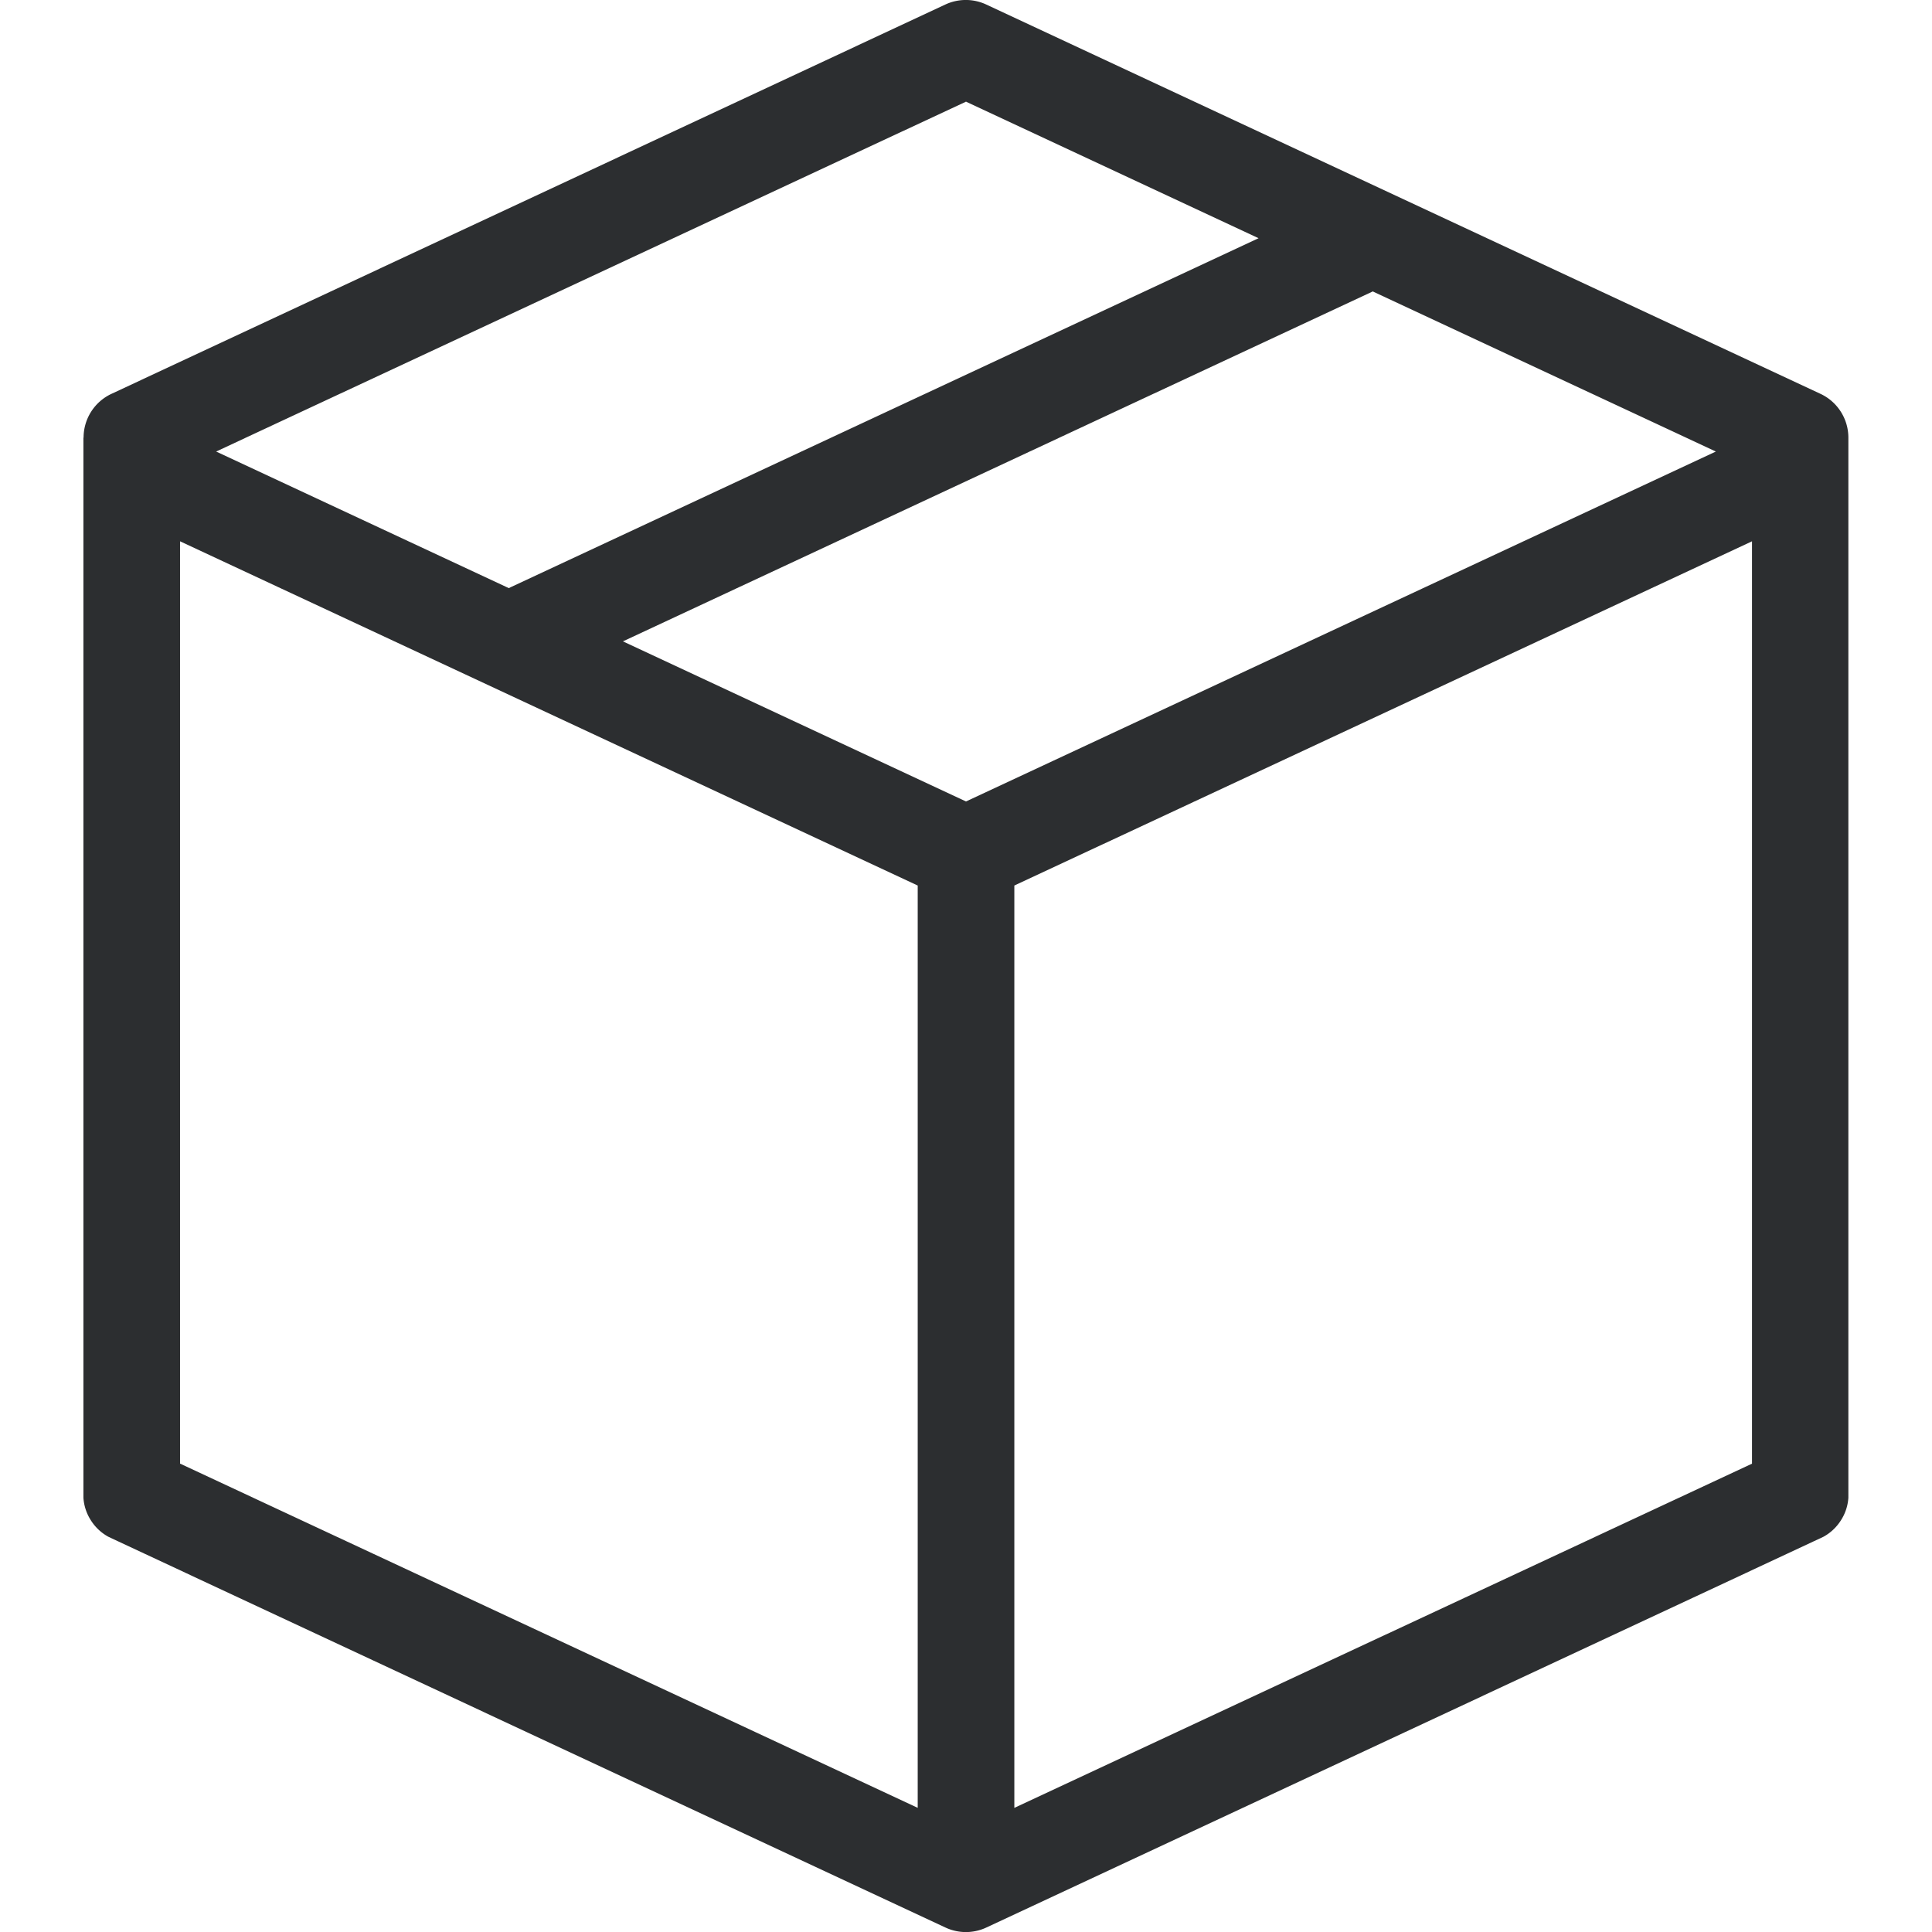 <?xml version="1.0"?><svg xmlns="http://www.w3.org/2000/svg" width="40" height="40" viewBox="0 0 34.034 37.251"> <path d="M135.16,53.291s0,20.413,0,20.44a.911.911,0,0,0,.144.436.923.923,0,0,0,.334.315c.022.013,16.143,7.536,16.143,7.536h0a.933.933,0,0,0,.788,0s16.121-7.523,16.143-7.536h0a.923.923,0,0,0,.334-.315.912.912,0,0,0,.144-.436c0-.026,0-20.44,0-20.44a.932.932,0,0,0-.537-.844l-16.086-7.507a.932.932,0,0,0-.788,0L135.7,52.447a.932.932,0,0,0-.537.844Zm1.863,19.782,14.223,6.637V61.927L137.023,55.29Zm16.086-11.146V79.711l14.223-6.637V55.29Zm13.526-8.368-6.615-3.087-14.458,6.747,6.615,3.087Zm-28.916,0,5.643,2.634.04-.02,14.416-6.727-5.641-2.633Z" transform="translate(-135.16 -44.853)" fill="rgba(44,46,48,1)" fill-rule="evenodd"/></svg>